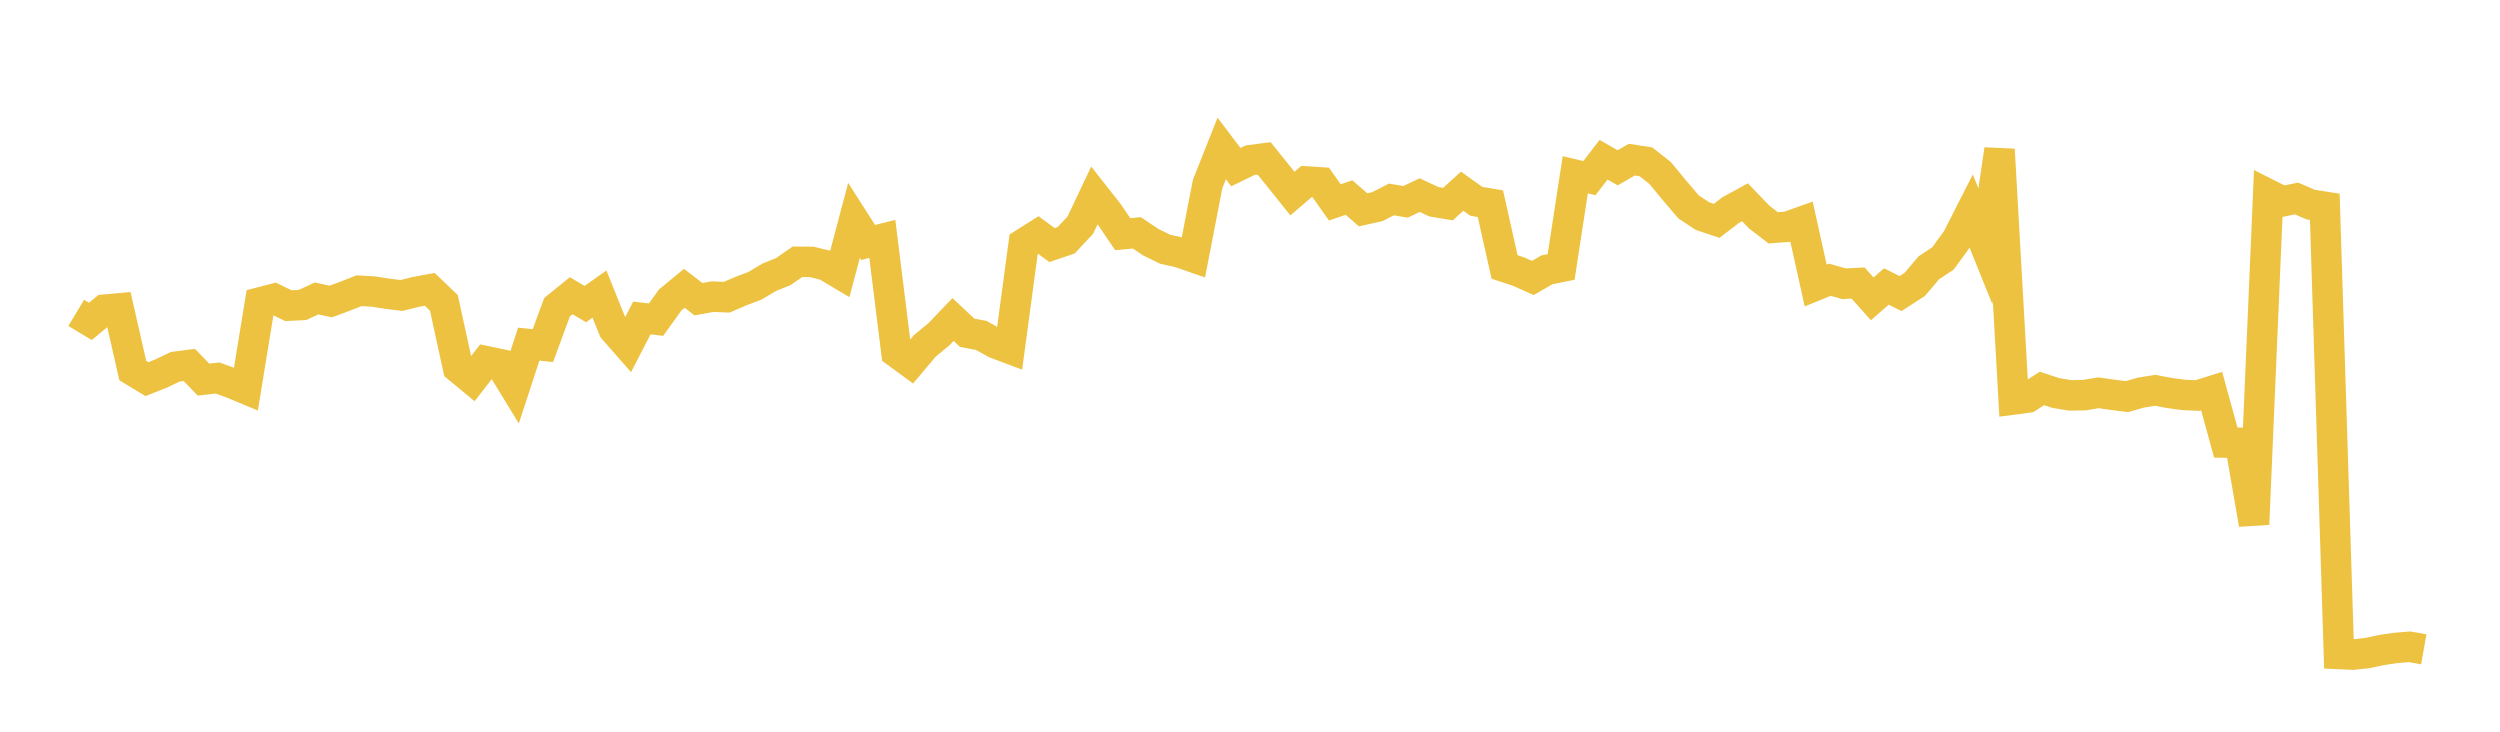 <svg width="164" height="48" xmlns="http://www.w3.org/2000/svg" xmlns:xlink="http://www.w3.org/1999/xlink"><path fill="none" stroke="rgb(237,194,64)" stroke-width="2" d="M5,20.524L5.928,21.084L6.855,20.316L7.783,20.232L8.711,24.311L9.639,24.872L10.566,24.504L11.494,24.062L12.422,23.941L13.349,24.903L14.277,24.797L15.205,25.135L16.133,25.522L17.06,19.838L17.988,19.599L18.916,20.051L19.843,20.006L20.771,19.578L21.699,19.78L22.627,19.434L23.554,19.072L24.482,19.124L25.41,19.27L26.337,19.384L27.265,19.151L28.193,18.981L29.12,19.87L30.048,24.127L30.976,24.893L31.904,23.698L32.831,23.892L33.759,25.41L34.687,22.574L35.614,22.674L36.542,20.151L37.47,19.399L38.398,19.949L39.325,19.291L40.253,21.597L41.181,22.652L42.108,20.858L43.036,20.969L43.964,19.678L44.892,18.914L45.819,19.626L46.747,19.46L47.675,19.498L48.602,19.097L49.53,18.746L50.458,18.192L51.386,17.816L52.313,17.173L53.241,17.18L54.169,17.404L55.096,17.956L56.024,14.455L56.952,15.906L57.88,15.67L58.807,23.119L59.735,23.799L60.663,22.694L61.59,21.929L62.518,20.961L63.446,21.83L64.373,22.004L65.301,22.523L66.229,22.872L67.157,15.977L68.084,15.393L69.012,16.077L69.94,15.762L70.867,14.773L71.795,12.814L72.723,13.994L73.651,15.362L74.578,15.274L75.506,15.898L76.434,16.349L77.361,16.556L78.289,16.878L79.217,12.08L80.145,9.738L81.072,10.963L82,10.513L82.928,10.39L83.855,11.541L84.783,12.698L85.711,11.905L86.639,11.965L87.566,13.278L88.494,12.959L89.422,13.764L90.349,13.557L91.277,13.084L92.205,13.24L93.133,12.8L94.06,13.234L94.988,13.389L95.916,12.543L96.843,13.205L97.771,13.362L98.699,17.513L99.627,17.82L100.554,18.234L101.482,17.7L102.41,17.511L103.337,11.466L104.265,11.685L105.193,10.479L106.12,11.007L107.048,10.473L107.976,10.617L108.904,11.348L109.831,12.47L110.759,13.563L111.687,14.178L112.614,14.486L113.542,13.775L114.47,13.269L115.398,14.234L116.325,14.945L117.253,14.876L118.181,14.546L119.108,18.729L120.036,18.35L120.964,18.613L121.892,18.567L122.819,19.604L123.747,18.794L124.675,19.257L125.602,18.661L126.53,17.57L127.458,16.954L128.386,15.678L129.313,13.854L130.241,16.15L131.169,9.807L132.096,26.201L133.024,26.077L133.952,25.482L134.88,25.787L135.807,25.938L136.735,25.921L137.663,25.766L138.59,25.9L139.518,26.019L140.446,25.755L141.373,25.604L142.301,25.778L143.229,25.905L144.157,25.947L145.084,25.656L146.012,29.032L146.94,29.046L147.867,34.389L148.795,12.744L149.723,13.212L150.651,13.021L151.578,13.42L152.506,13.566L153.434,42.901L154.361,42.944L155.289,42.841L156.217,42.645L157.145,42.505L158.072,42.43L159,42.595"></path></svg>
